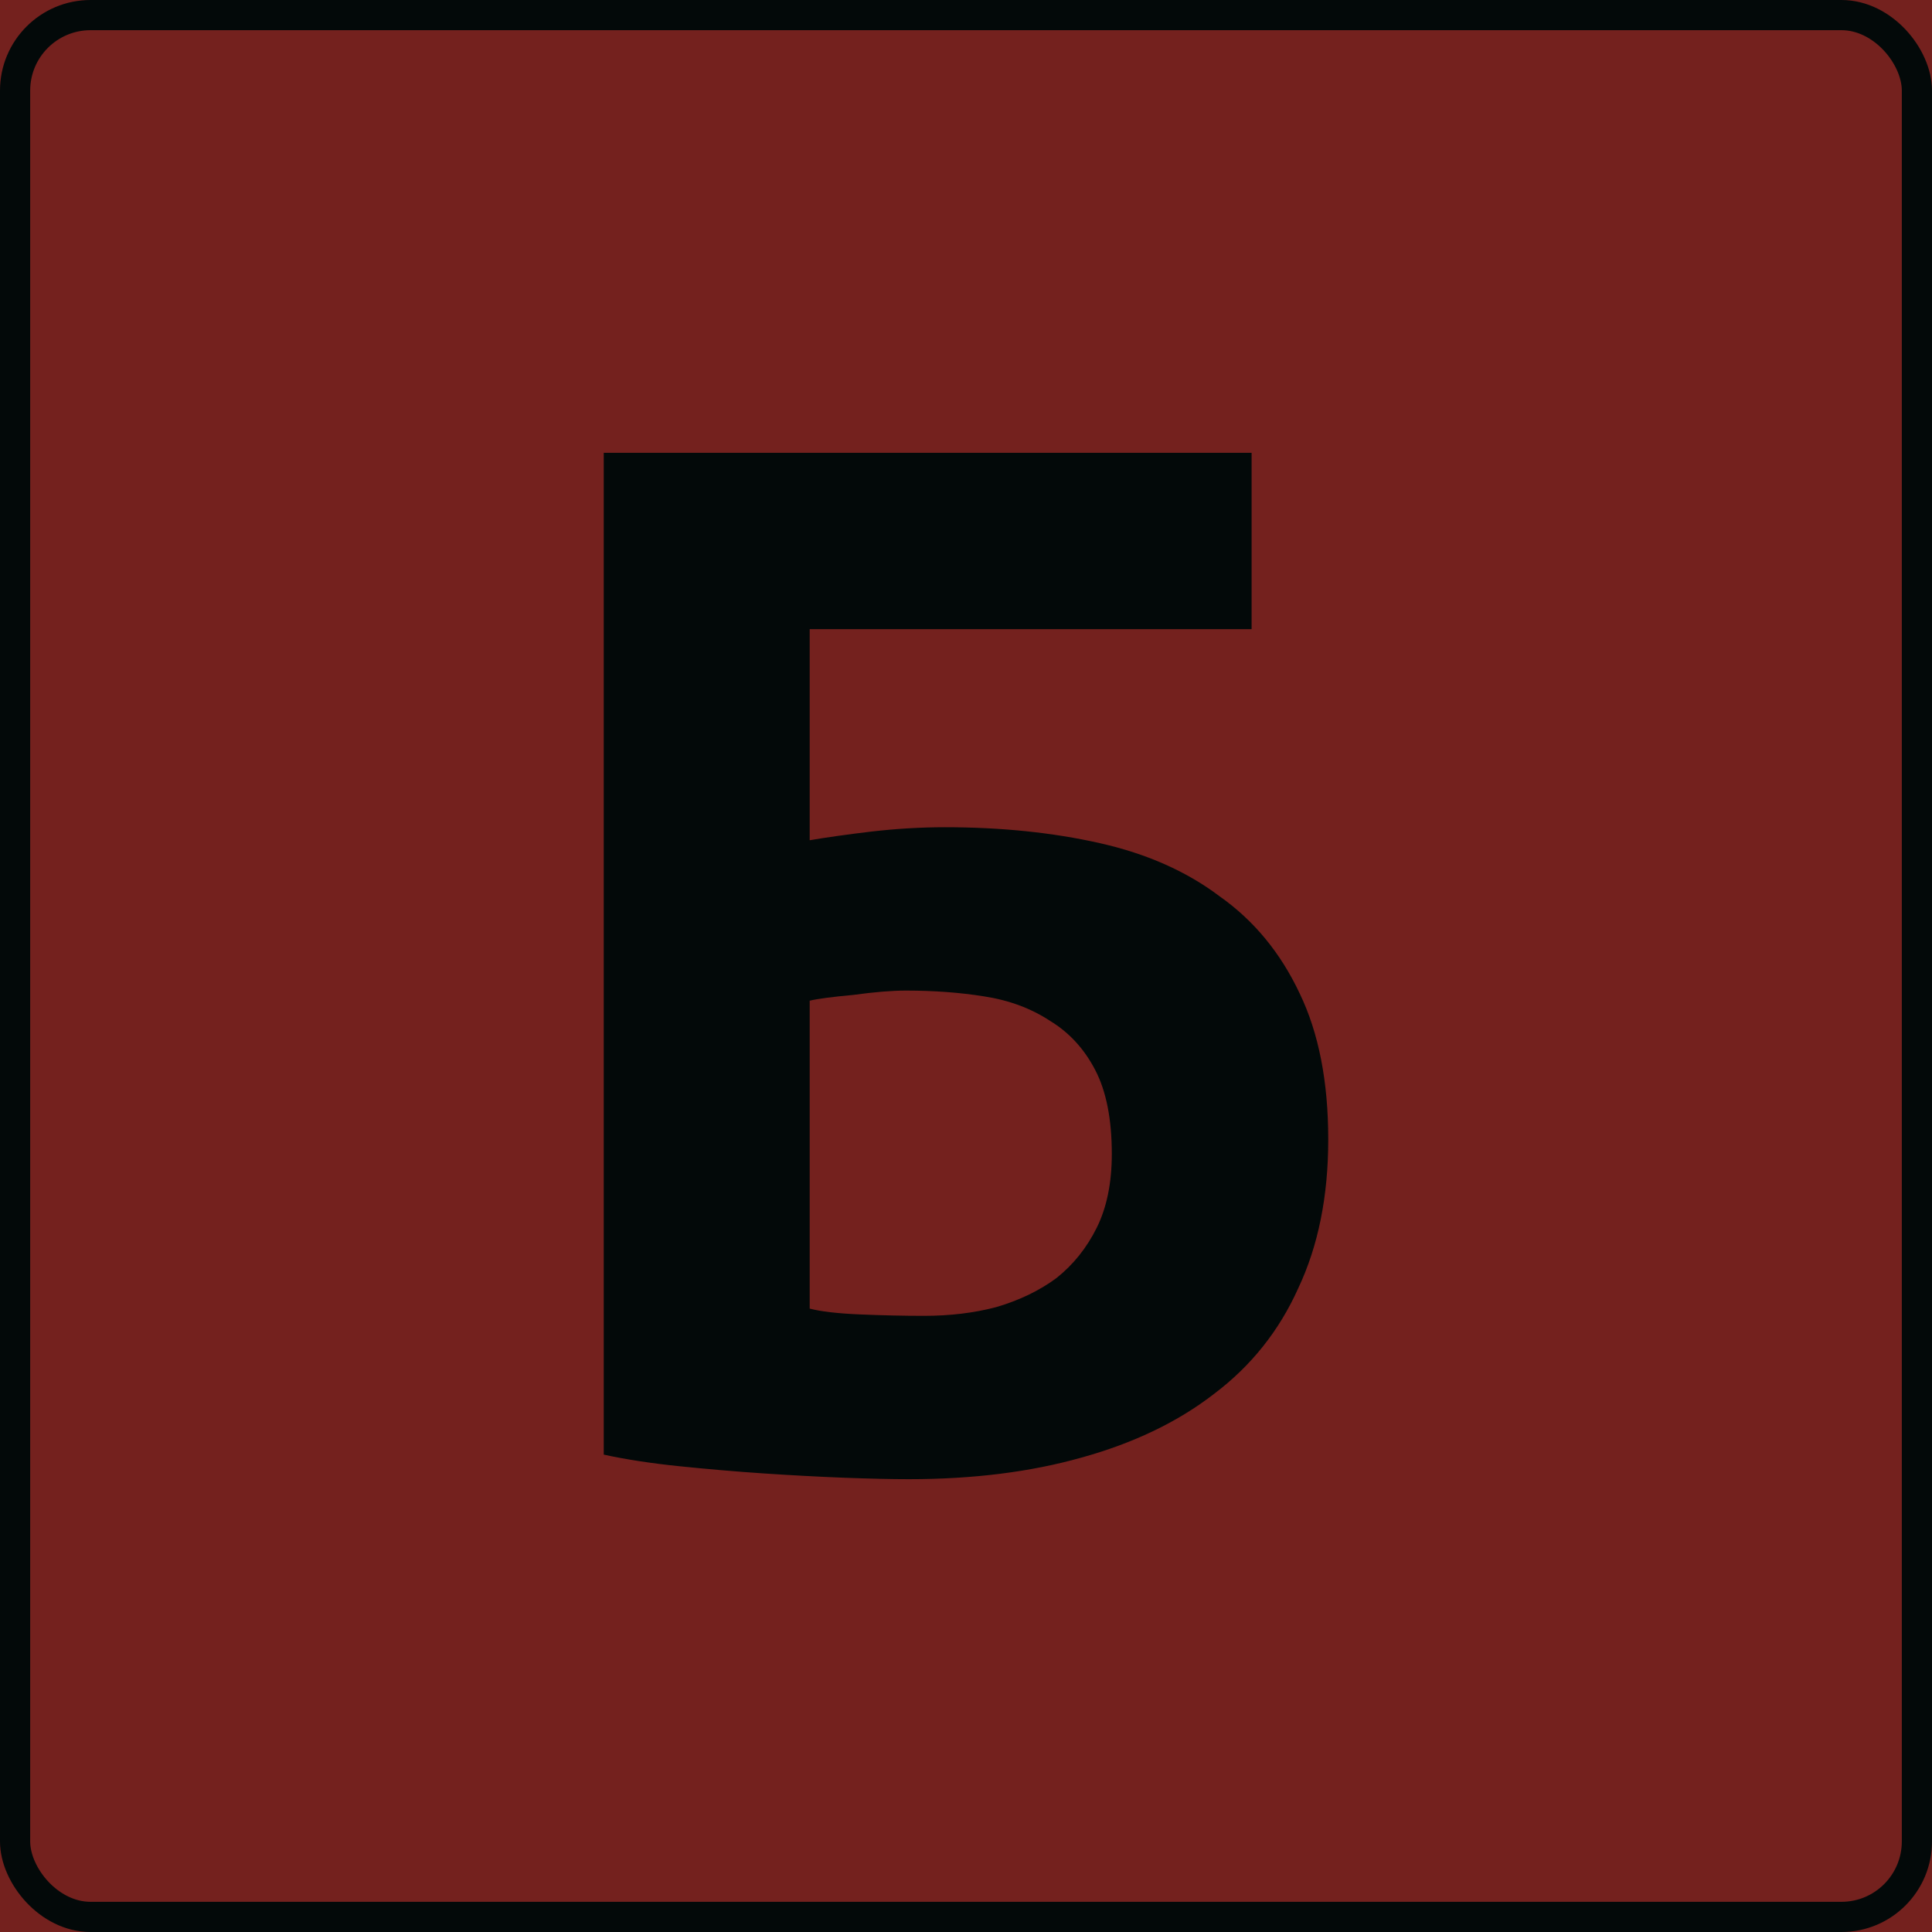 <?xml version="1.0" encoding="UTF-8"?> <svg xmlns="http://www.w3.org/2000/svg" width="64" height="64" viewBox="0 0 64 64" fill="none"> <g clip-path="url(#clip0_212_1063)"> <rect width="64" height="64" fill="#74211E"></rect> <path d="M20 15H41.461V20.842H26.822V27.834C27.386 27.738 28.066 27.642 28.863 27.547C29.693 27.451 30.506 27.403 31.303 27.403C33.162 27.403 34.871 27.578 36.431 27.93C37.992 28.281 39.319 28.871 40.415 29.701C41.544 30.5 42.423 31.569 43.054 32.91C43.685 34.219 44 35.831 44 37.746C44 39.63 43.668 41.274 43.004 42.679C42.373 44.084 41.444 45.249 40.216 46.175C39.021 47.1 37.56 47.803 35.834 48.282C34.141 48.761 32.232 49 30.108 49C29.544 49 28.83 48.984 27.967 48.952C27.137 48.92 26.241 48.872 25.278 48.808C24.349 48.745 23.419 48.665 22.49 48.569C21.56 48.473 20.73 48.346 20 48.186V15ZM30.606 43.589C31.469 43.589 32.266 43.493 32.996 43.301C33.759 43.078 34.423 42.759 34.988 42.344C35.552 41.897 36 41.338 36.332 40.668C36.664 39.997 36.83 39.183 36.83 38.225C36.83 37.076 36.647 36.15 36.282 35.448C35.917 34.745 35.419 34.203 34.788 33.82C34.158 33.405 33.427 33.133 32.597 33.006C31.801 32.878 30.938 32.814 30.008 32.814C29.544 32.814 28.963 32.862 28.266 32.958C27.569 33.022 27.087 33.085 26.822 33.149V43.349C27.187 43.445 27.734 43.509 28.465 43.541C29.228 43.573 29.942 43.589 30.606 43.589Z" fill="#030909"></path> <rect x="0.5" y="0.5" width="63" height="63" rx="2.5" stroke="#030909"></rect> </g> <defs> <clipPath id="clip0_212_1063"> <rect width="64" height="64" fill="white"></rect> </clipPath> </defs> </svg> 